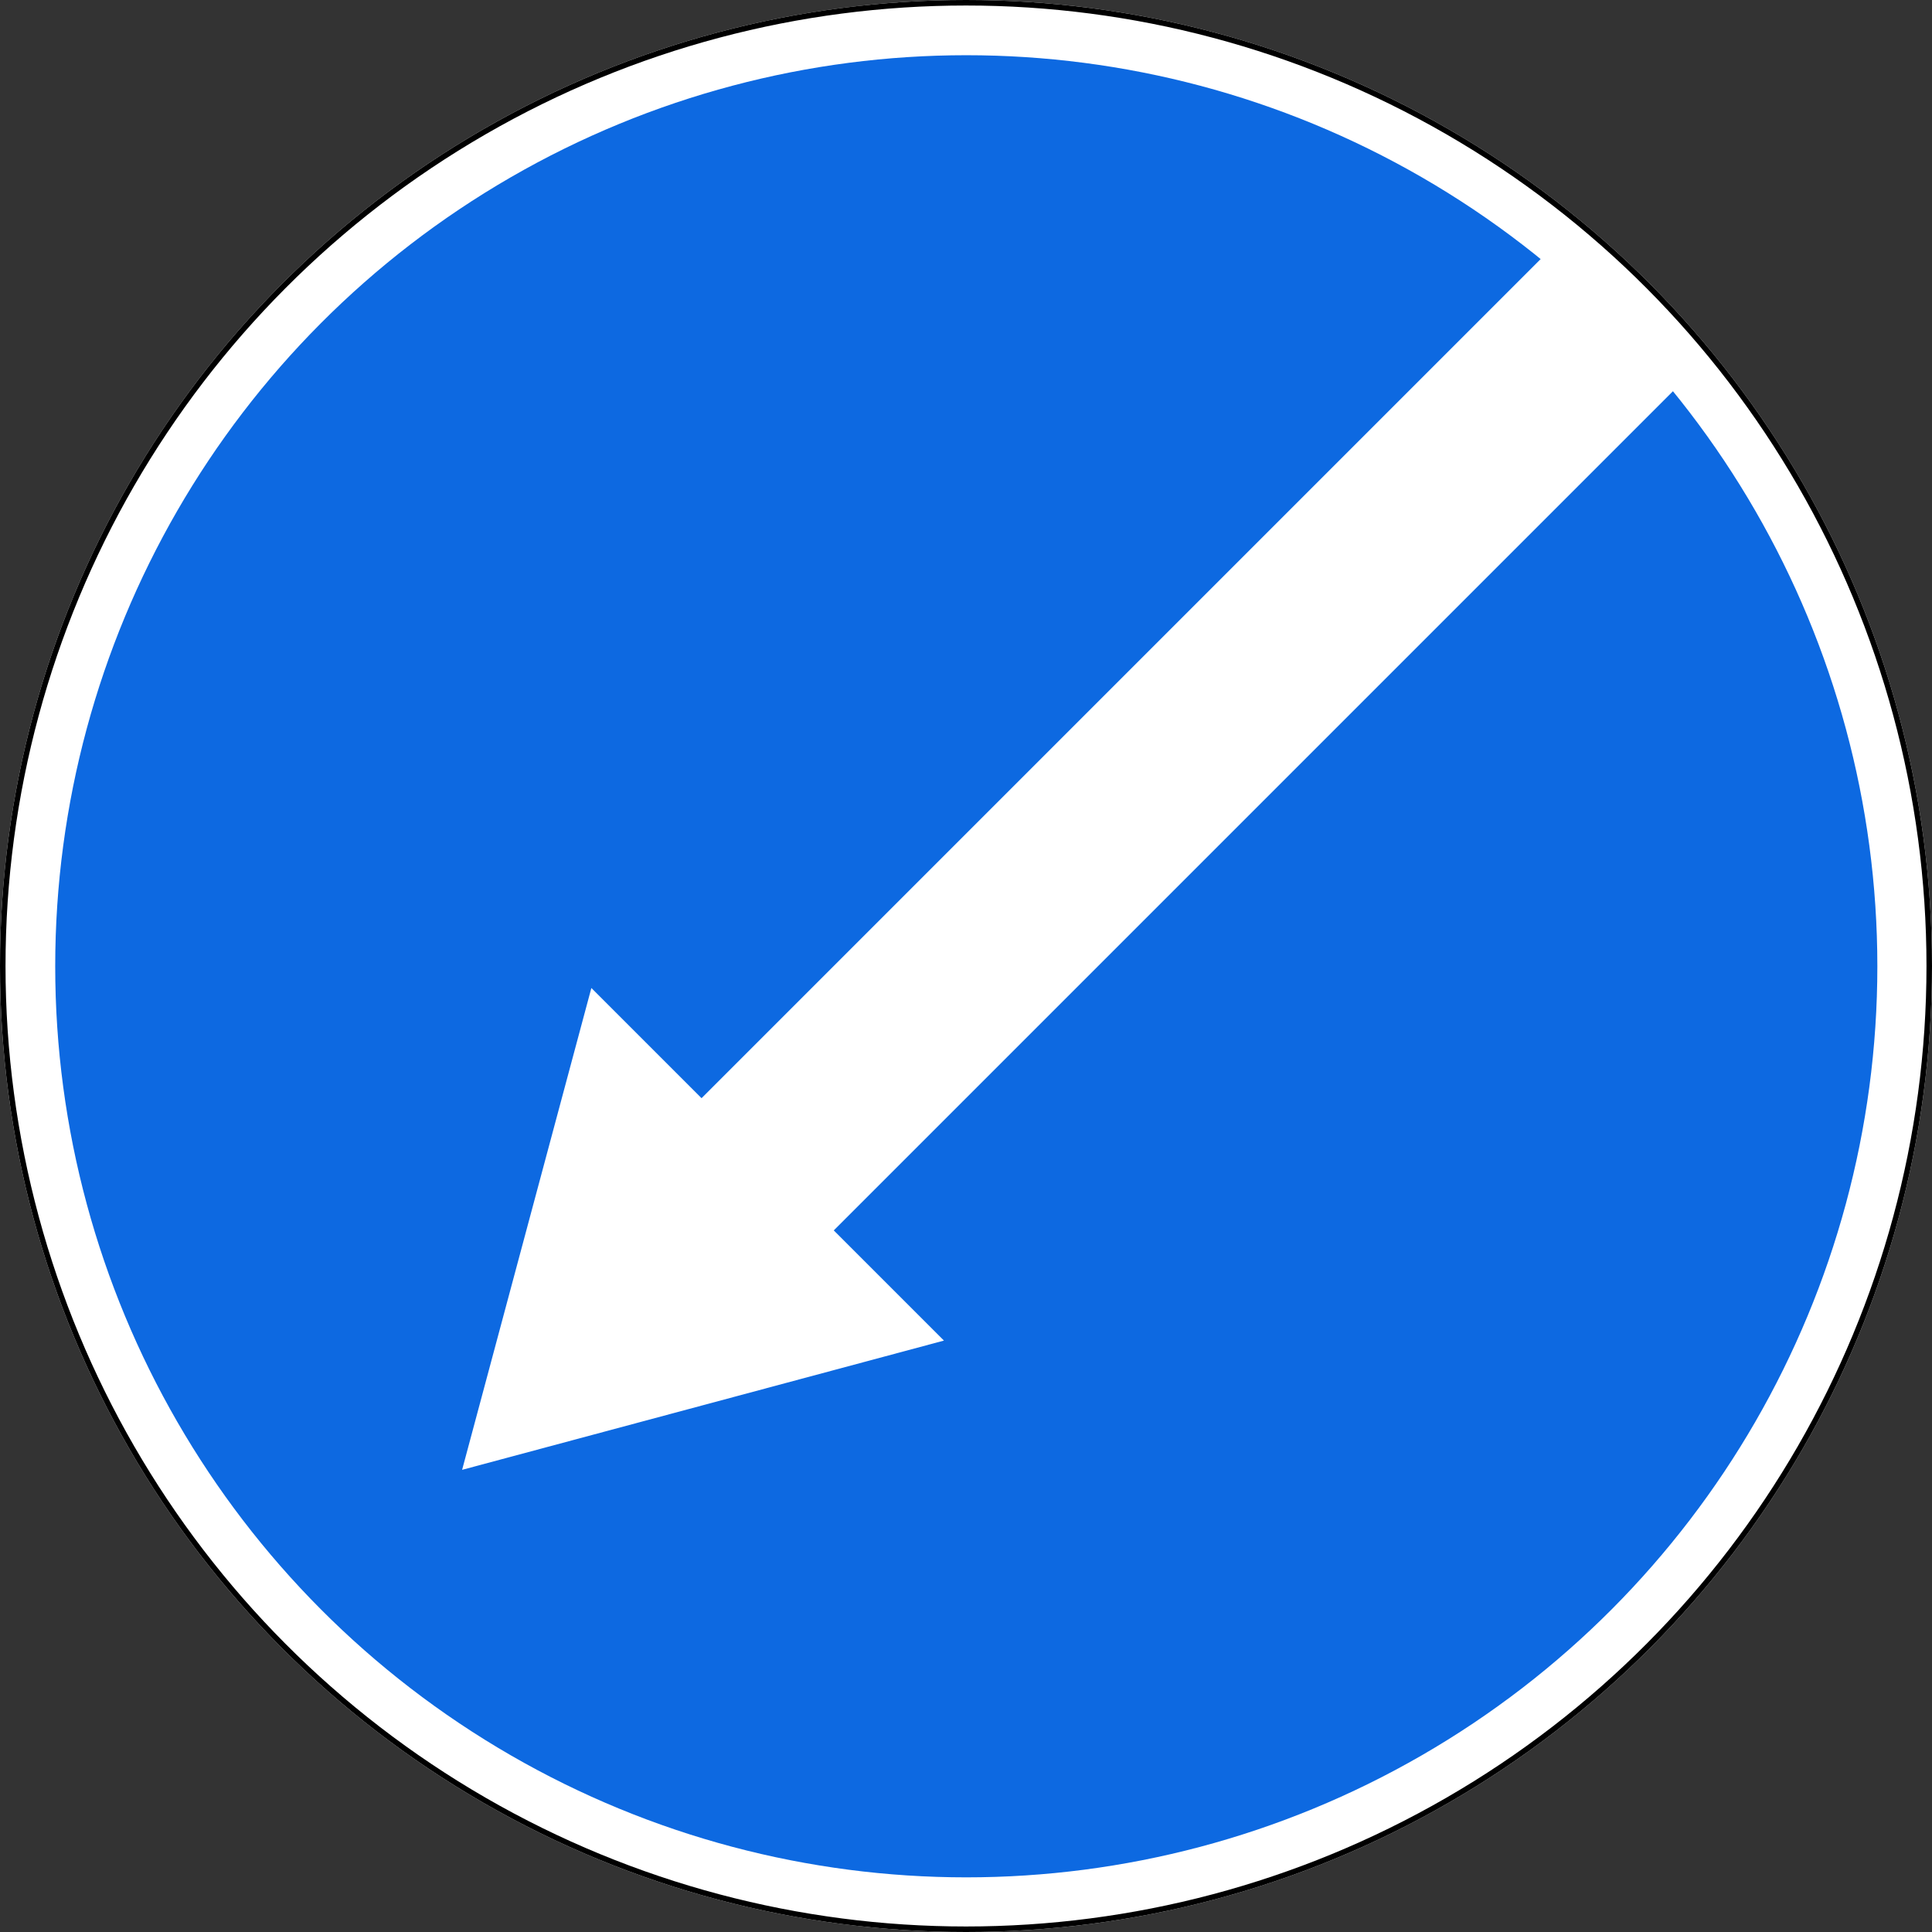 <?xml version="1.0" encoding="UTF-8" standalone="no"?><svg xmlns="http://www.w3.org/2000/svg" width="700" height="700" version="1.1"><rect width="100%" height="100%" fill="#333333" stroke="none"/><title>4.2.2 Объезд препятствия слева</title><circle style="fill:#ffffff;" cx="350" cy="350" r="350"/><circle style="fill:none;stroke:#000000;stroke-width:2;" cx="350" cy="350" r="349"/><clipPath id="clipPath"><circle transform="scale(0.886)" cx="350" cy="350" r="330"/></clipPath><path style="fill:#0d69e1;" clip-path="url(#clipPath)" transform="scale(1.129)" d="m 0 0 v 620 h 620 v -577.57 l -352.43 352.43 l 35.36 35.36 l -154.63 41.48 l 41.48 -154.63 l 35.36 35.36 l 352.43 -352.43 z"/></svg>